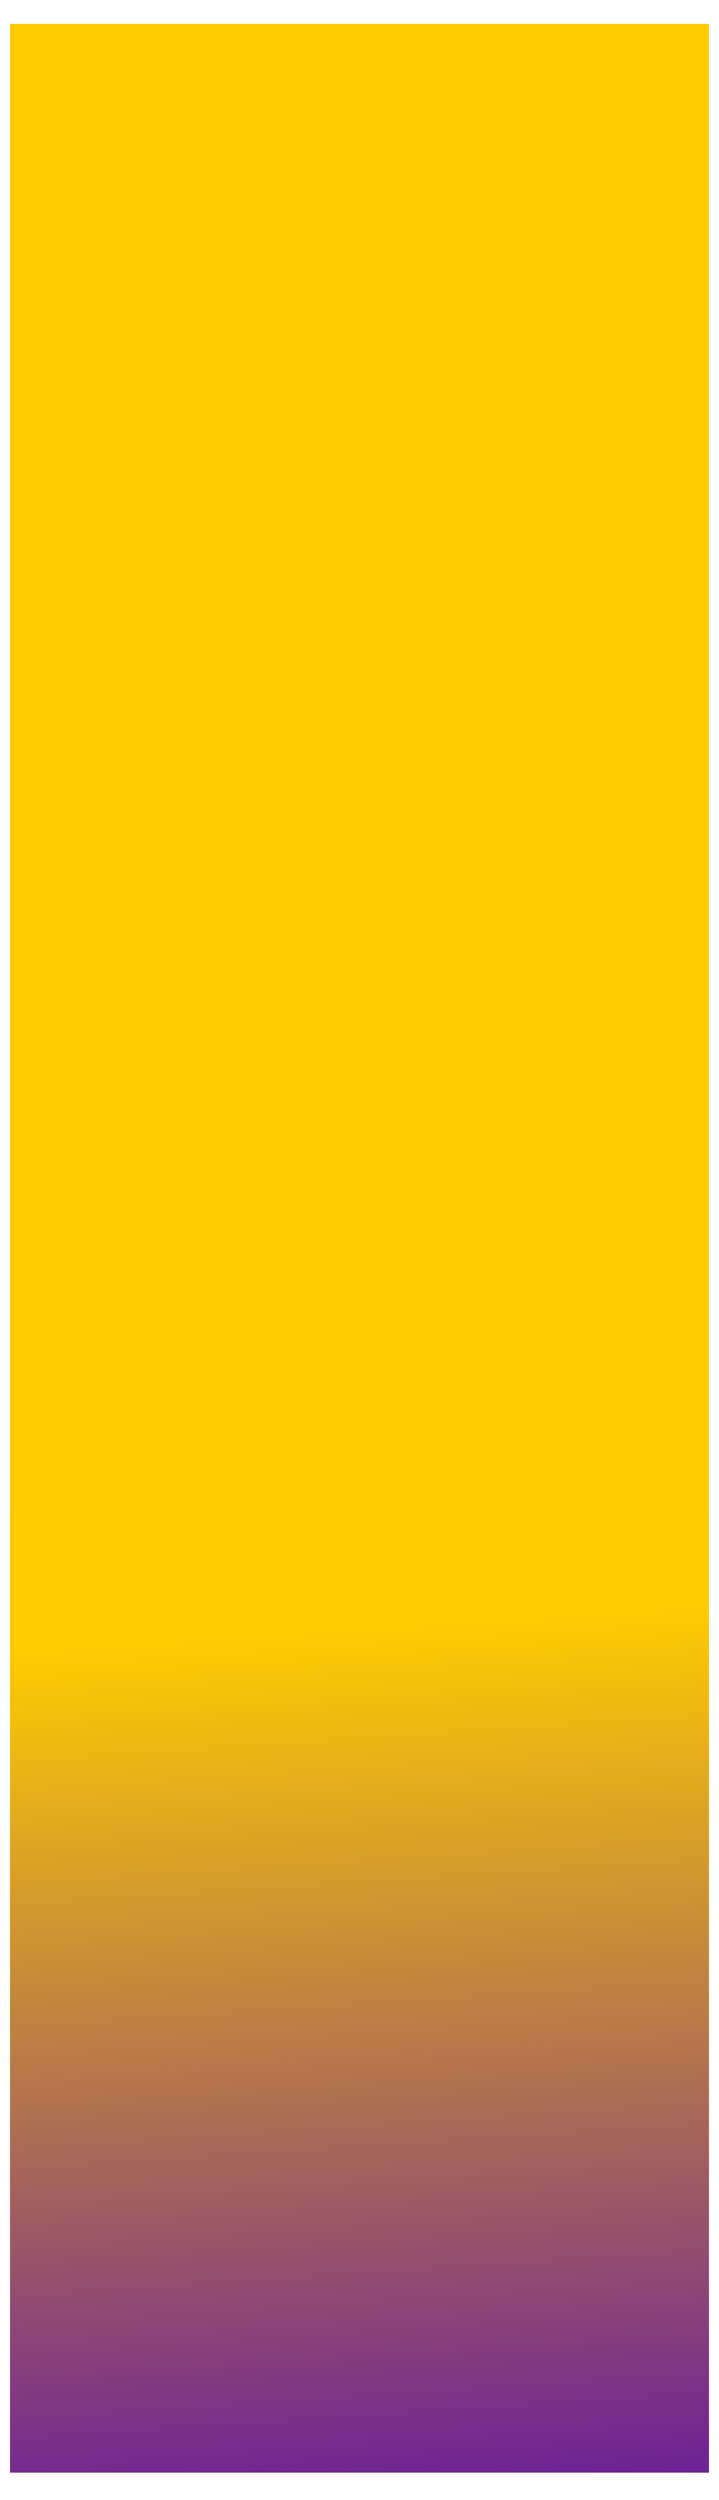 <?xml version="1.0" encoding="UTF-8"?> <svg xmlns="http://www.w3.org/2000/svg" width="19" height="66" viewBox="0 0 19 66" fill="none"> <rect x="0.265" y="0.631" width="18.47" height="64.645" fill="#FFCC00"></rect> <rect x="0.265" y="39.88" width="18.47" height="25.396" fill="url(#paint0_linear)"></rect> <defs> <linearGradient id="paint0_linear" x1="7.981" y1="68.822" x2="6.278" y2="43.136" gradientUnits="userSpaceOnUse"> <stop stop-color="#5A0CA8"></stop> <stop offset="1" stop-color="#FFCC00"></stop> </linearGradient> </defs> </svg> 